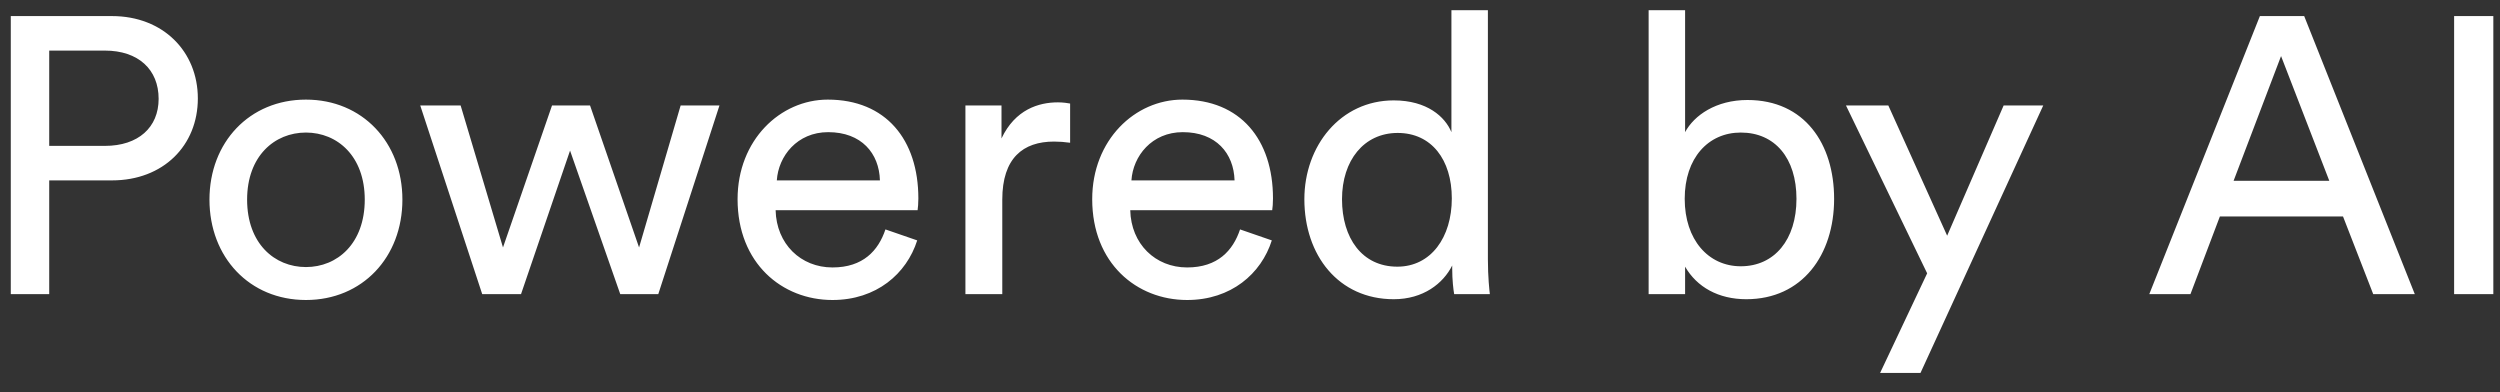 <svg width="102" height="16" viewBox="0 0 102 16" fill="none" xmlns="http://www.w3.org/2000/svg">
<rect x="0" y="0" width="102" height="16" fill="#333333" stroke="none"/>
<path d="M2.008 5.952H4.28C5.64 5.952 6.472 5.2 6.472 4.032C6.472 2.832 5.64 2.064 4.28 2.064H2.008V5.952ZM4.568 7.36H2.008V12H0.44V0.656H4.568C6.664 0.656 8.072 2.112 8.072 4.016C8.072 5.936 6.664 7.36 4.568 7.36ZM12.482 10.896C13.762 10.896 14.882 9.936 14.882 8.144C14.882 6.368 13.762 5.408 12.482 5.408C11.202 5.408 10.082 6.368 10.082 8.144C10.082 9.936 11.202 10.896 12.482 10.896ZM12.482 4.064C14.786 4.064 16.418 5.808 16.418 8.144C16.418 10.496 14.786 12.24 12.482 12.24C10.178 12.24 8.546 10.496 8.546 8.144C8.546 5.808 10.178 4.064 12.482 4.064ZM22.522 4.304H24.074L26.074 10.096L27.77 4.304H29.354L26.858 12H25.306L23.258 6.144L21.258 12H19.674L17.146 4.304H18.794L20.522 10.096L22.522 4.304ZM31.694 7.36H35.901C35.87 6.256 35.15 5.392 33.789 5.392C32.526 5.392 31.758 6.368 31.694 7.36ZM36.126 9.36L37.422 9.808C36.989 11.168 35.758 12.24 33.965 12.24C31.901 12.24 30.093 10.736 30.093 8.128C30.093 5.712 31.837 4.064 33.773 4.064C36.142 4.064 37.469 5.696 37.469 8.096C37.469 8.288 37.453 8.48 37.438 8.576H31.645C31.677 9.952 32.669 10.912 33.965 10.912C35.214 10.912 35.837 10.224 36.126 9.36ZM43.661 4.224V5.824C43.437 5.792 43.213 5.776 43.005 5.776C41.741 5.776 40.893 6.448 40.893 8.144V12H39.389V4.304H40.861V5.648C41.421 4.464 42.381 4.176 43.165 4.176C43.373 4.176 43.581 4.208 43.661 4.224ZM46.162 7.36H50.37C50.338 6.256 49.618 5.392 48.258 5.392C46.994 5.392 46.226 6.368 46.162 7.36ZM50.594 9.36L51.89 9.808C51.458 11.168 50.226 12.24 48.434 12.24C46.37 12.24 44.562 10.736 44.562 8.128C44.562 5.712 46.306 4.064 48.242 4.064C50.61 4.064 51.938 5.696 51.938 8.096C51.938 8.288 51.922 8.48 51.906 8.576H46.114C46.146 9.952 47.138 10.912 48.434 10.912C49.682 10.912 50.306 10.224 50.594 9.36ZM54.754 8.128C54.754 9.712 55.57 10.88 57.01 10.88C58.386 10.88 59.234 9.68 59.234 8.096C59.234 6.512 58.402 5.424 57.026 5.424C55.65 5.424 54.754 6.544 54.754 8.128ZM59.25 10.96V10.832C58.882 11.568 58.066 12.208 56.866 12.208C54.61 12.208 53.218 10.416 53.218 8.128C53.218 5.952 54.69 4.096 56.866 4.096C58.226 4.096 58.962 4.768 59.218 5.392V0.416H60.706V10.576C60.706 11.312 60.77 11.872 60.786 12H59.33C59.298 11.824 59.25 11.424 59.25 10.96ZM68.752 12H67.264V0.416H68.752V5.392C69.12 4.704 70.016 4.08 71.296 4.08C73.632 4.08 74.832 5.872 74.832 8.112C74.832 10.4 73.536 12.208 71.248 12.208C70.112 12.208 69.232 11.712 68.752 10.88V12ZM73.296 8.112C73.296 6.448 72.416 5.408 71.024 5.408C69.696 5.408 68.736 6.448 68.736 8.112C68.736 9.776 69.696 10.864 71.024 10.864C72.4 10.864 73.296 9.776 73.296 8.112ZM78.356 15.216H76.708L78.628 11.152L75.316 4.304H77.044L79.444 9.616L81.748 4.304H83.364L78.356 15.216ZM96.827 12L95.595 8.832H90.571L89.371 12H87.691L92.203 0.656H94.011L98.523 12H96.827ZM93.067 2.288L91.131 7.376H95.035L93.067 2.288ZM101.728 12H100.128V0.656H101.728V12Z" fill="white"/>
</svg>

